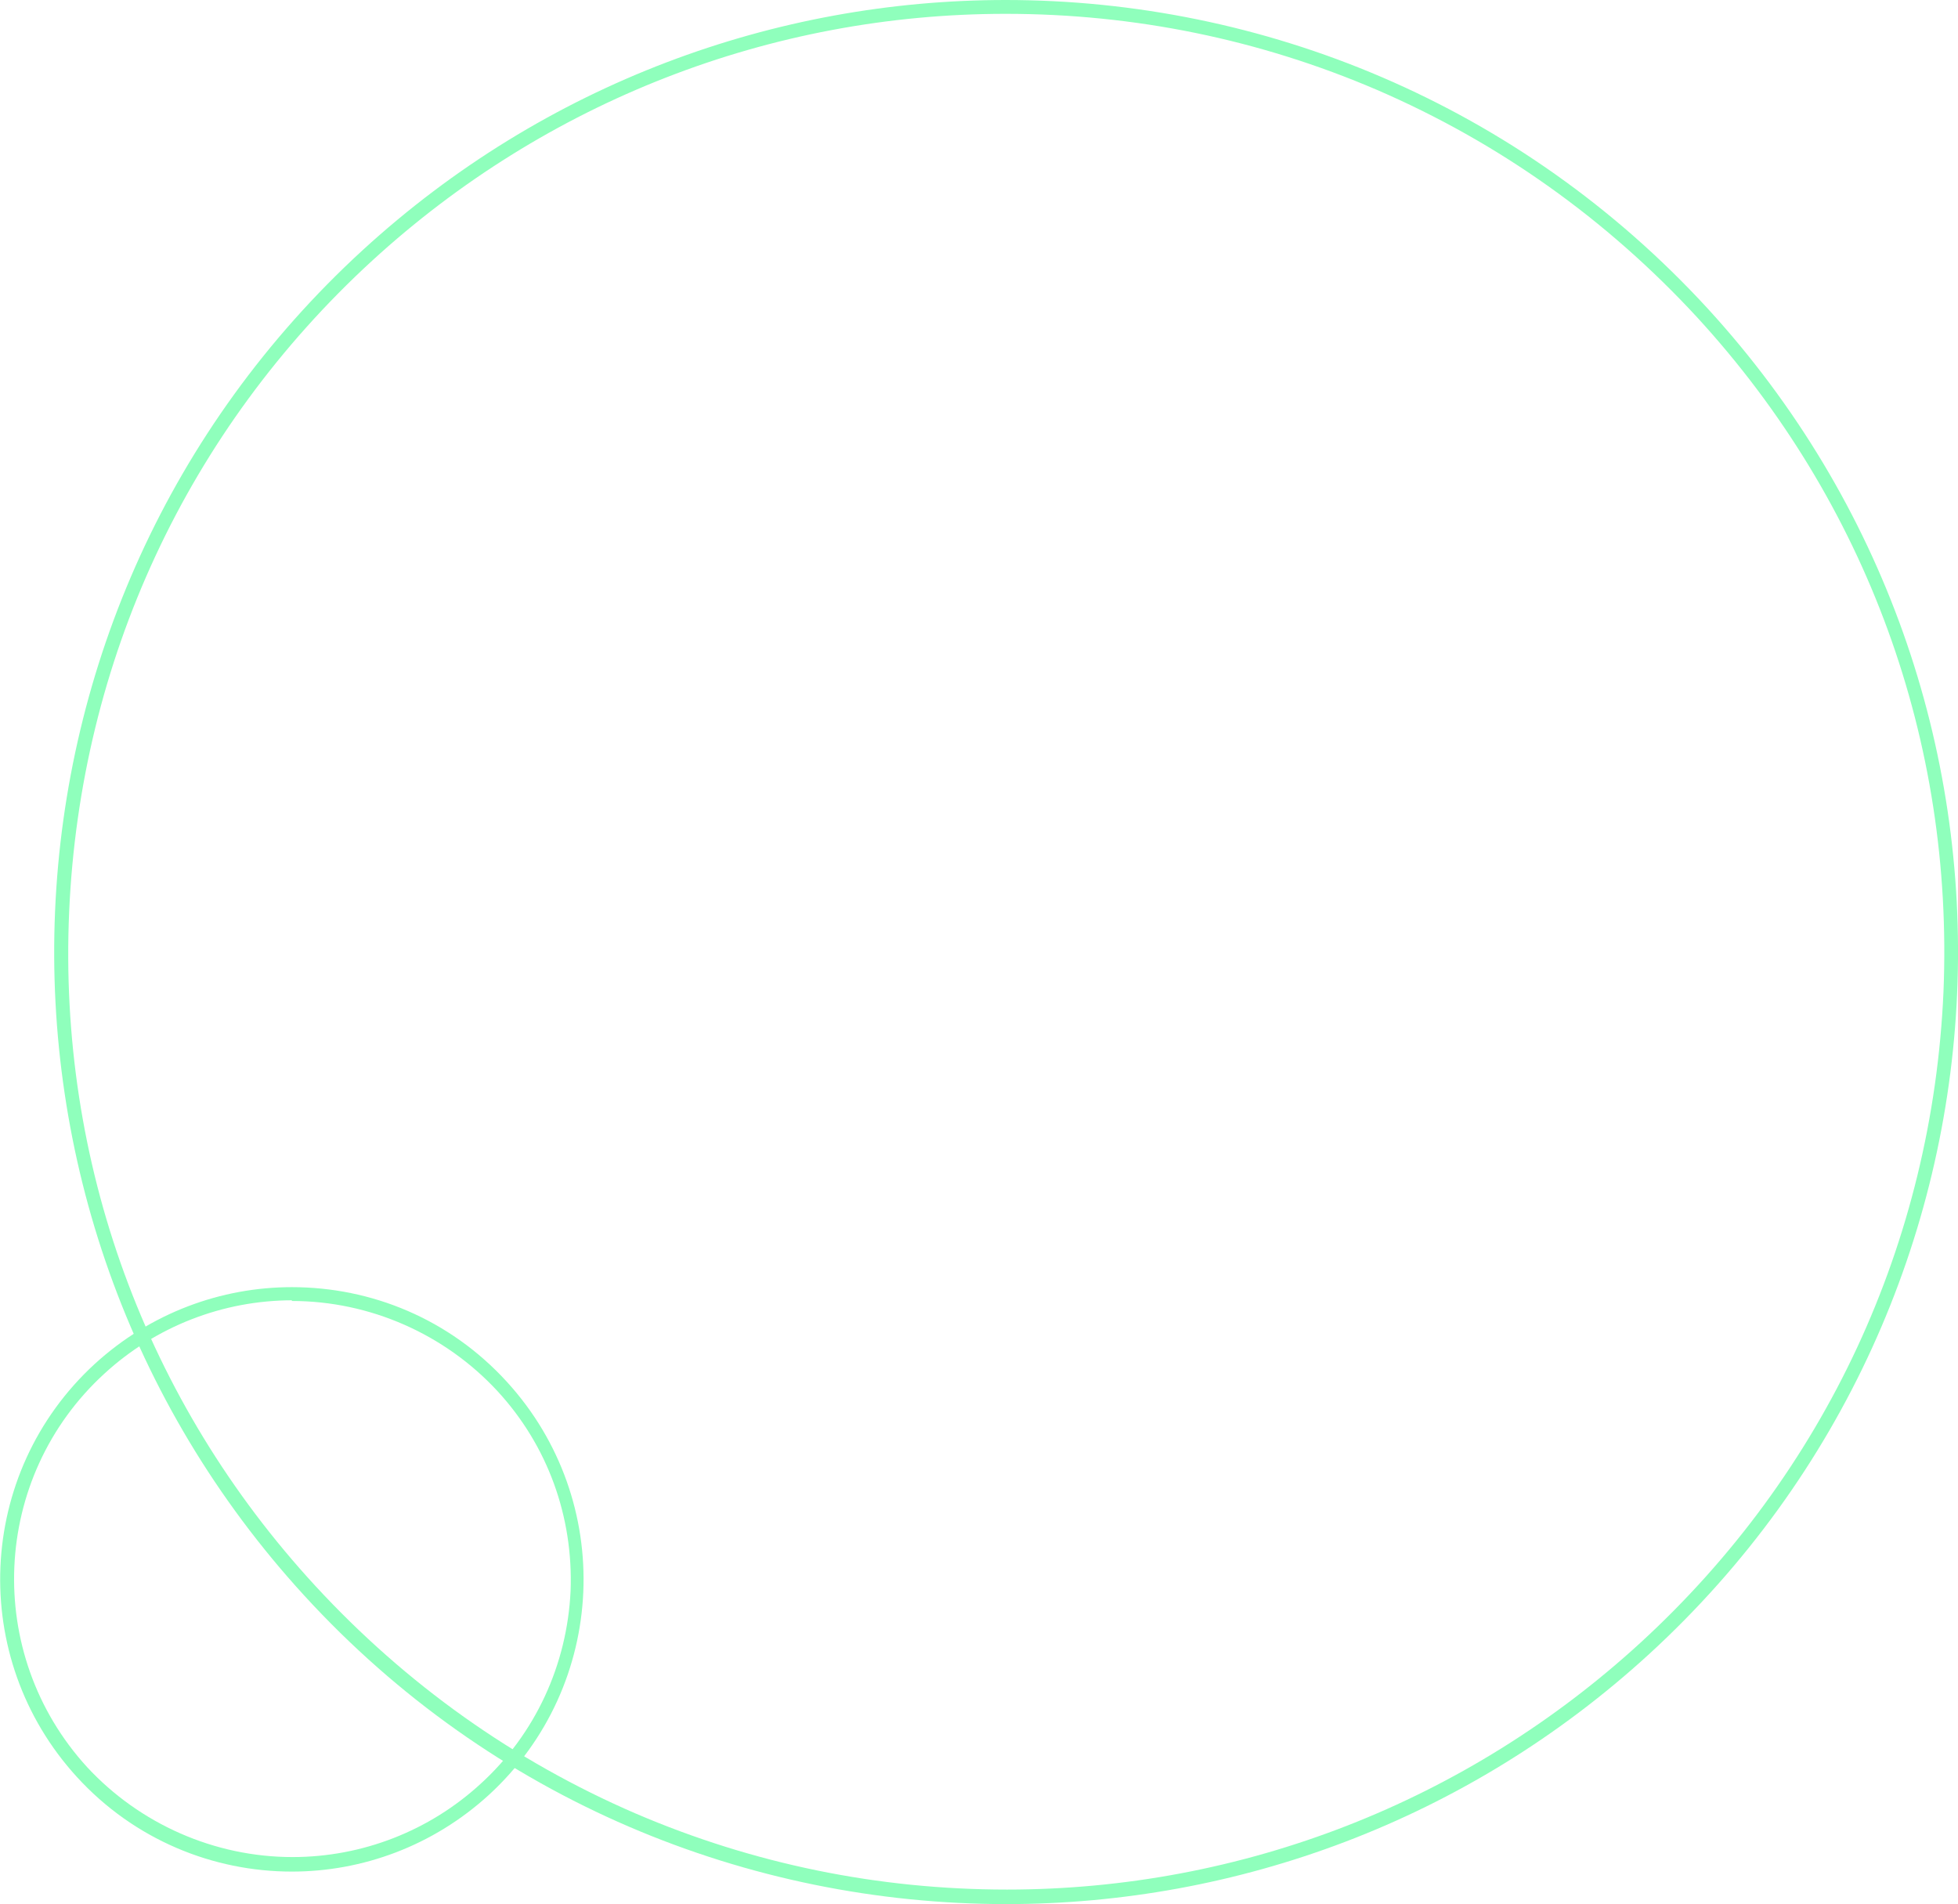 <?xml version="1.0" encoding="utf-8"?>
<!-- Generator: Adobe Illustrator 23.0.3, SVG Export Plug-In . SVG Version: 6.00 Build 0)  -->
<svg version="1.1" id="Layer_1" xmlns="http://www.w3.org/2000/svg" xmlns:xlink="http://www.w3.org/1999/xlink" x="0px" y="0px"
	 viewBox="0 0 283.1 275.3" style="enable-background:new 0 0 283.1 275.3;" xml:space="preserve">
<style type="text/css">
	.st0{fill:#8FFFBC;}
</style>
<g>
	<g>
		<path class="st0" d="M145.4,2c18.6,0,36.7,3.7,53.7,11c17.6,7.6,33.2,18.7,46.3,32.9c24.5,26.7,37.1,61.3,35.6,97.5
			c-1.6,36.2-17.1,69.6-43.8,94.1c-25.1,23-57.6,35.7-91.6,35.7c-18.6,0-36.7-3.7-53.7-11c-17.6-7.6-33.2-18.7-46.3-32.9
			C21,202.6,8.4,168,10,131.8s17.1-69.6,43.8-94.1C78.9,14.7,111.4,2,145.4,2L145.4,2 M145.4,0c-33.2,0-66.6,12-93,36.2
			C-3.6,87.6-7.3,174.7,44,230.7c27.1,29.6,64.2,44.6,101.5,44.6c33.2,0,66.6-12,93-36.2c56-51.4,59.8-138.4,8.4-194.5
			C219.7,15,182.6,0,145.4,0L145.4,0z"/>
	</g>
	<g>
		<path class="st0" d="M42.2,186.1v2h0c11.3,0,22.1,4.8,29.7,13c7.3,7.9,11,18.2,10.6,28.9c-0.5,10.7-5.1,20.7-13,27.9
			c-7.4,6.8-17.1,10.6-27.2,10.6c-11.3,0-22.1-4.8-29.7-13c-15-16.4-13.9-41.9,2.5-56.9c7.4-6.8,17.1-10.6,27.2-10.6L42.2,186.1
			 M42.2,186.1c-10.2,0-20.4,3.7-28.5,11.1c-17.2,15.8-18.3,42.5-2.6,59.7c8.3,9.1,19.7,13.7,31.1,13.7c10.2,0,20.4-3.7,28.5-11.1
			c17.2-15.8,18.3-42.5,2.6-59.7C65,190.7,53.7,186.1,42.2,186.1L42.2,186.1z"/>
	</g>
</g>
</svg>
